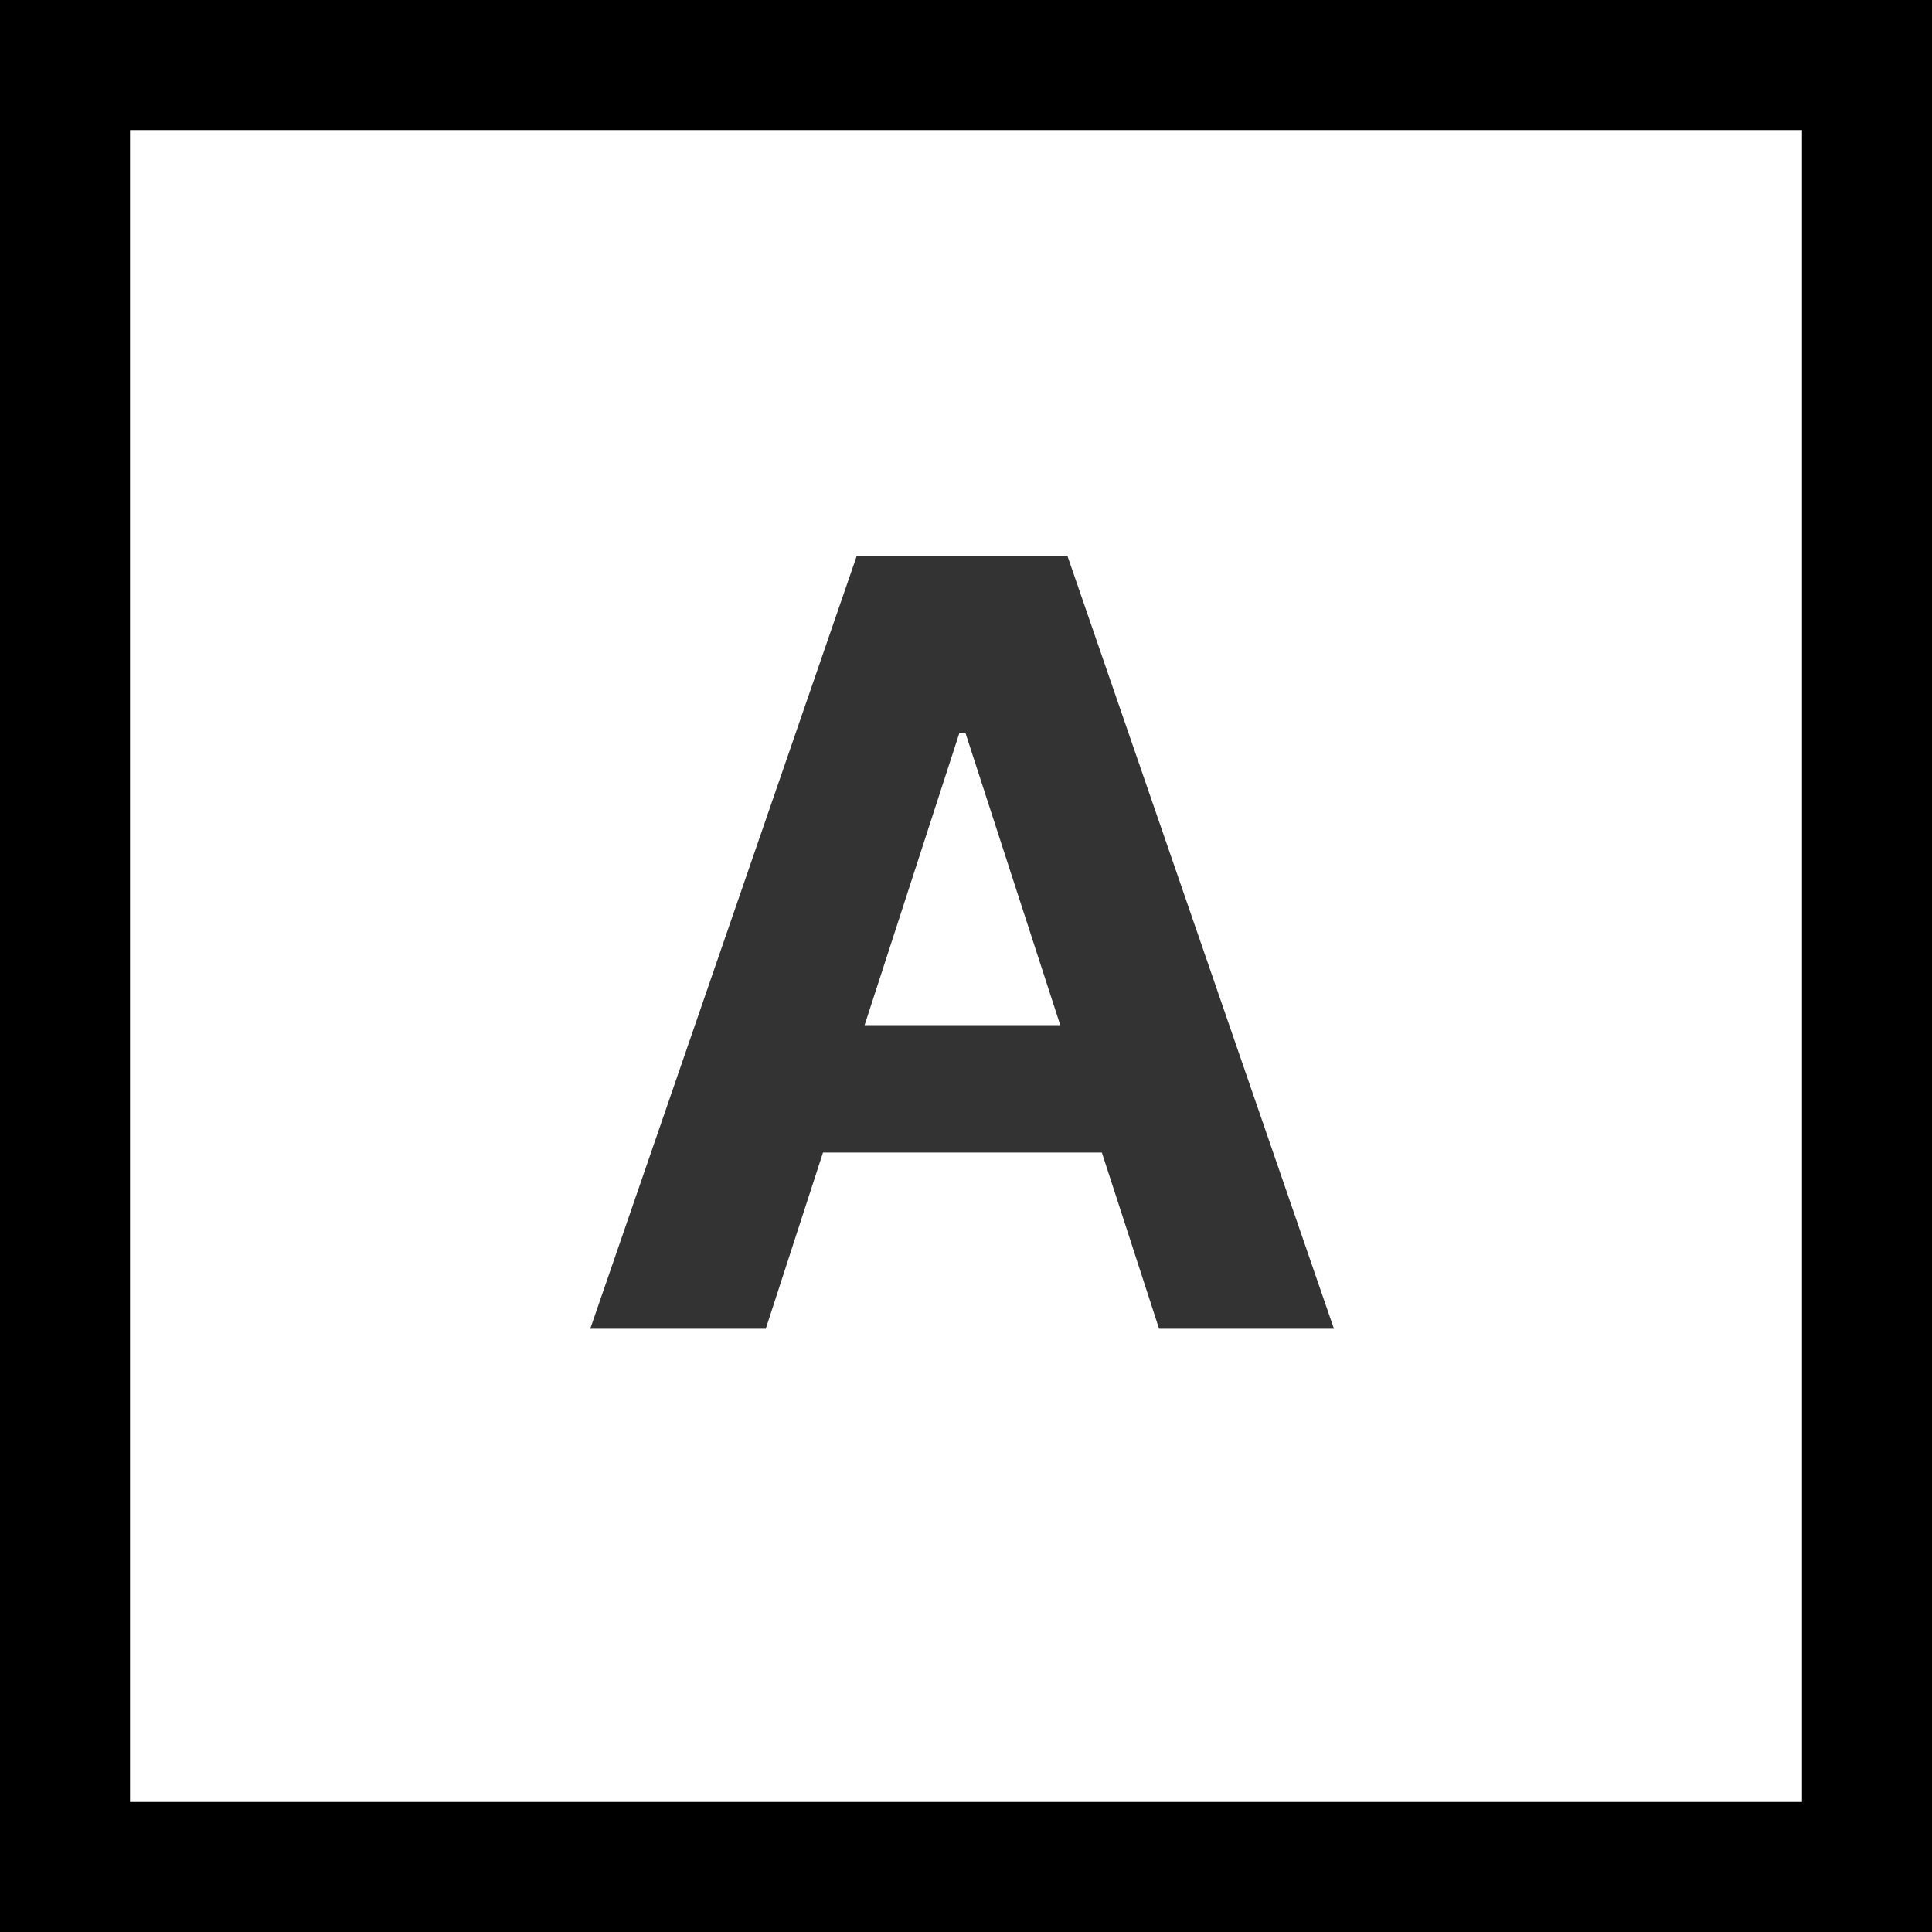 <?xml version="1.0" encoding="UTF-8"?><svg id="_レイヤー_2" xmlns="http://www.w3.org/2000/svg" viewBox="0 0 29.72 29.72"><rect x="0" y="0" width="29.72" height="29.72" fill="#808080" stroke="none"/><g id="Obj"><rect x="1" y="1" width="27.72" height="27.72" style="fill:#fff;"/><path d="M27.72,2v25.72H2V2h25.72M29.72,0H0v29.72h29.72V0h0Z"/><path d="M9.08,20.44l4.1-11.89h3.24l4.1,11.89h-2.69l-.88-2.71h-4.29l-.88,2.71h-2.69ZM16.31,15.77l-1.46-4.5h-.09l-1.46,4.5h3.02Z" style="fill:#333;"/></g></svg>